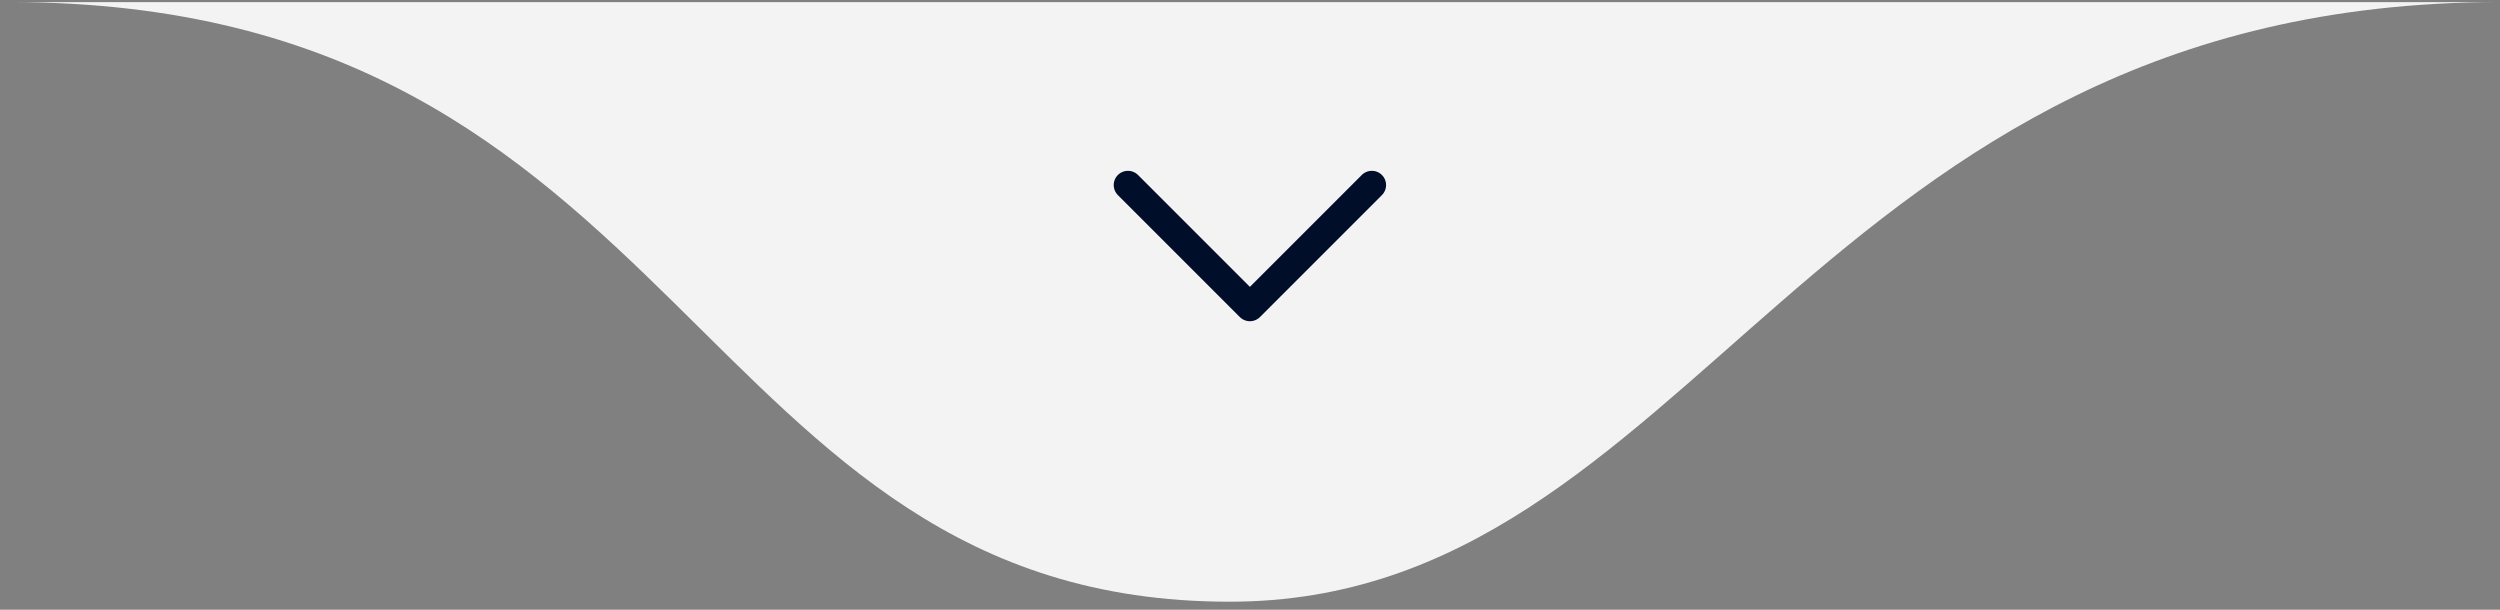<svg xmlns="http://www.w3.org/2000/svg" width="123" height="30" viewBox="0 0 123 30" fill="none"><rect x="0" y="0" width="123" height="30" fill="#808080" stroke="none"/><path d="M60.495 29.604C33.995 29.604 33.995 0.104 0.495 0.104H122.995C88.995 0.104 83.495 29.604 60.495 29.604Z" fill="#F3F3F3"></path><path d="M55.495 9.104L61.495 15.104L67.495 9.104" stroke="#000E29" stroke-width="1.4" stroke-linecap="round" stroke-linejoin="round"></path></svg>